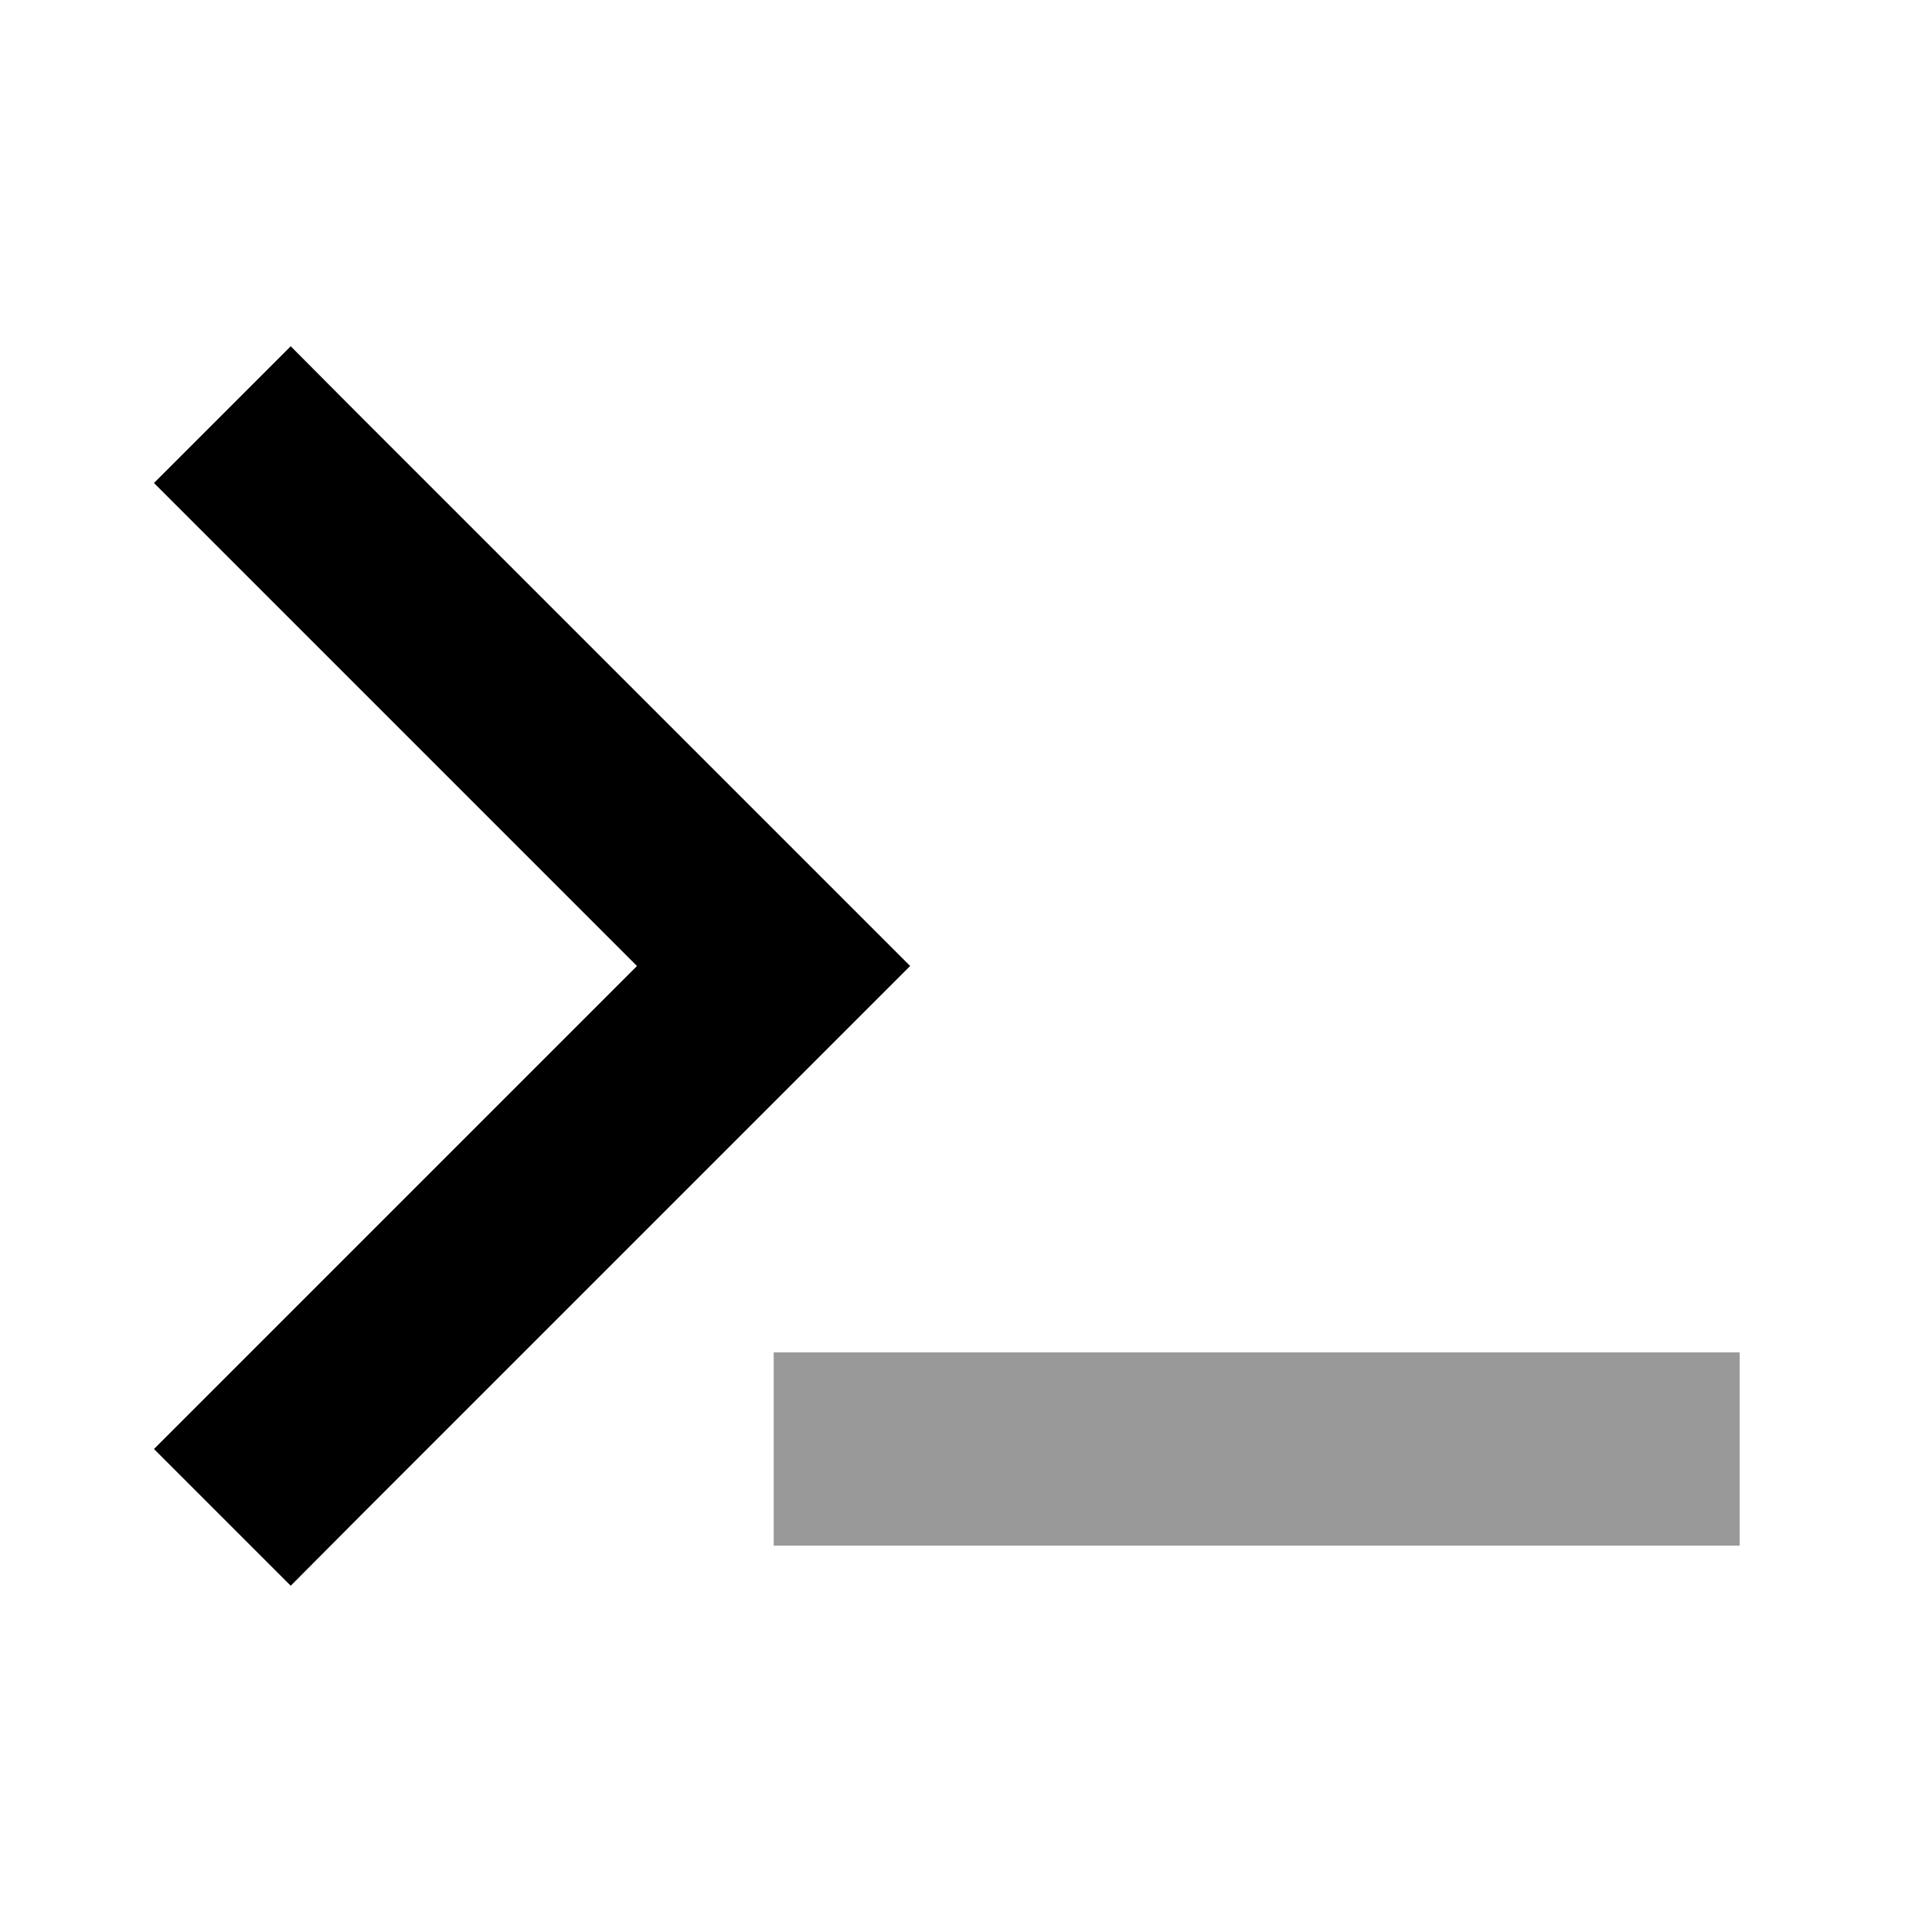 <svg xmlns="http://www.w3.org/2000/svg" viewBox="0 0 640 640"><!--! Font Awesome Pro 7.1.0 by @fontawesome - https://fontawesome.com License - https://fontawesome.com/license (Commercial License) Copyright 2025 Fonticons, Inc. --><path opacity=".4" fill="currentColor" d="M256.3 448L576.3 448L576.3 512L256.3 512L256.3 448z"/><path fill="currentColor" d="M51 160L73.6 182.6L211 320L73.6 457.4L51 480L96.3 525.3L118.9 502.6L278.9 342.6L301.5 320L278.9 297.4L118.9 137.4L96.3 114.7L51 160z"/></svg>